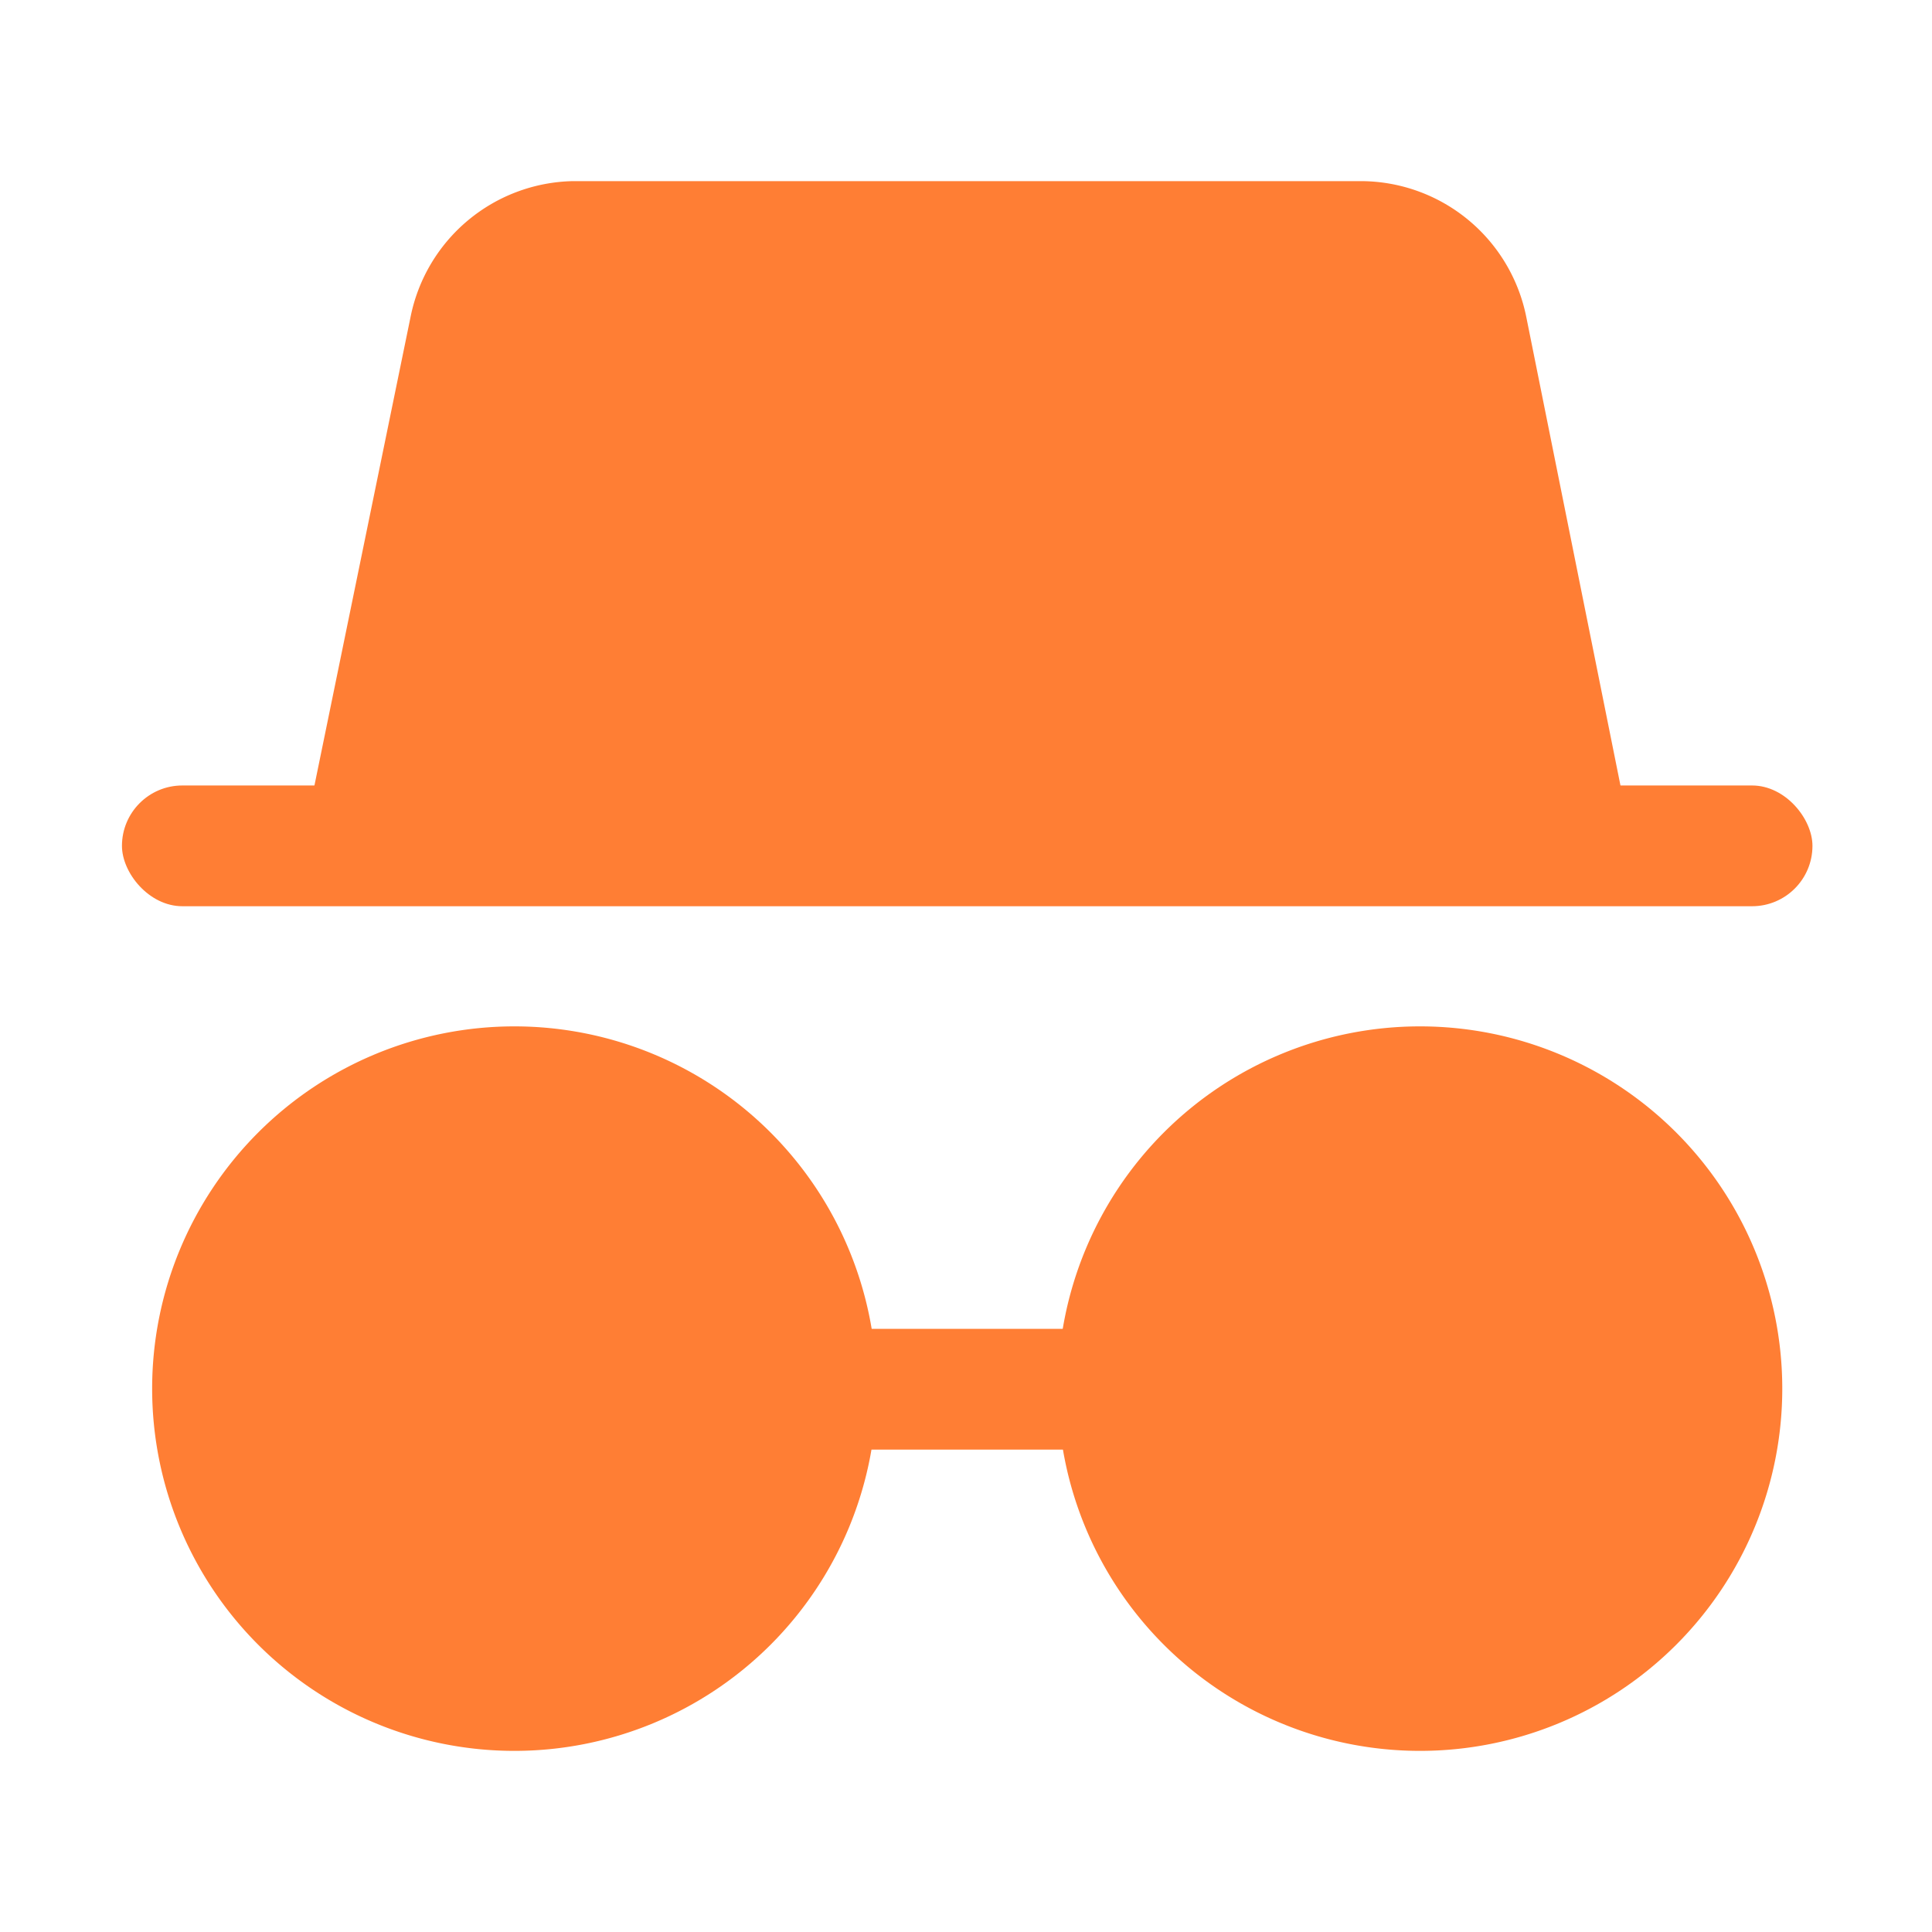 <svg xmlns="http://www.w3.org/2000/svg" version="1.1" xmlns:xlink="http://www.w3.org/1999/xlink" width="512" height="512" x="0" y="0" viewBox="0 0 32 32" style="enable-background:new 0 0 512 512" xml:space="preserve" class=""><g><g data-name="Layer 2"><path d="M8.52 29a6 6 0 1 1 6-6 6 6 0 0 1-6 6zm0-10a4 4 0 1 0 4 4 4 4 0 0 0-4-4zM23.52 29a6 6 0 1 1 6-6 6 6 0 0 1-6 6zm0-10a4 4 0 1 0 4 4 4 4 0 0 0-4-4z" fill="#ff7e34" opacity="1" data-original="#000000" class=""></path><path d="M13.52 22.01h5v2h-5z" fill="#ff7e34" opacity="1" data-original="#000000" class=""></path><circle cx="8.52" cy="23.01" r="5" fill="#ff7e34" opacity="1" data-original="#000000" class=""></circle><circle cx="23.52" cy="23.01" r="5" fill="#ff7e34" opacity="1" data-original="#000000" class=""></circle><rect width="28" height="2" x="2.02" y="13.01" rx="1" fill="#ff7e34" opacity="1" data-original="#000000" class=""></rect><path d="M27.24 15H4.8l2-9.75A2.8 2.8 0 0 1 9.49 3h13.05a2.8 2.8 0 0 1 2.74 2.25zm-20-2H24.8l-1.48-7.36a.8.8 0 0 0-.78-.64H9.49a.8.8 0 0 0-.78.64z" fill="#ff7e34" opacity="1" data-original="#000000" class=""></path><path d="M26 14H6l1.73-8.55A1.8 1.8 0 0 1 9.49 4h13.05a1.8 1.8 0 0 1 1.76 1.45z" fill="#ff7e34" opacity="1" data-original="#000000" class=""></path></g></g></svg>